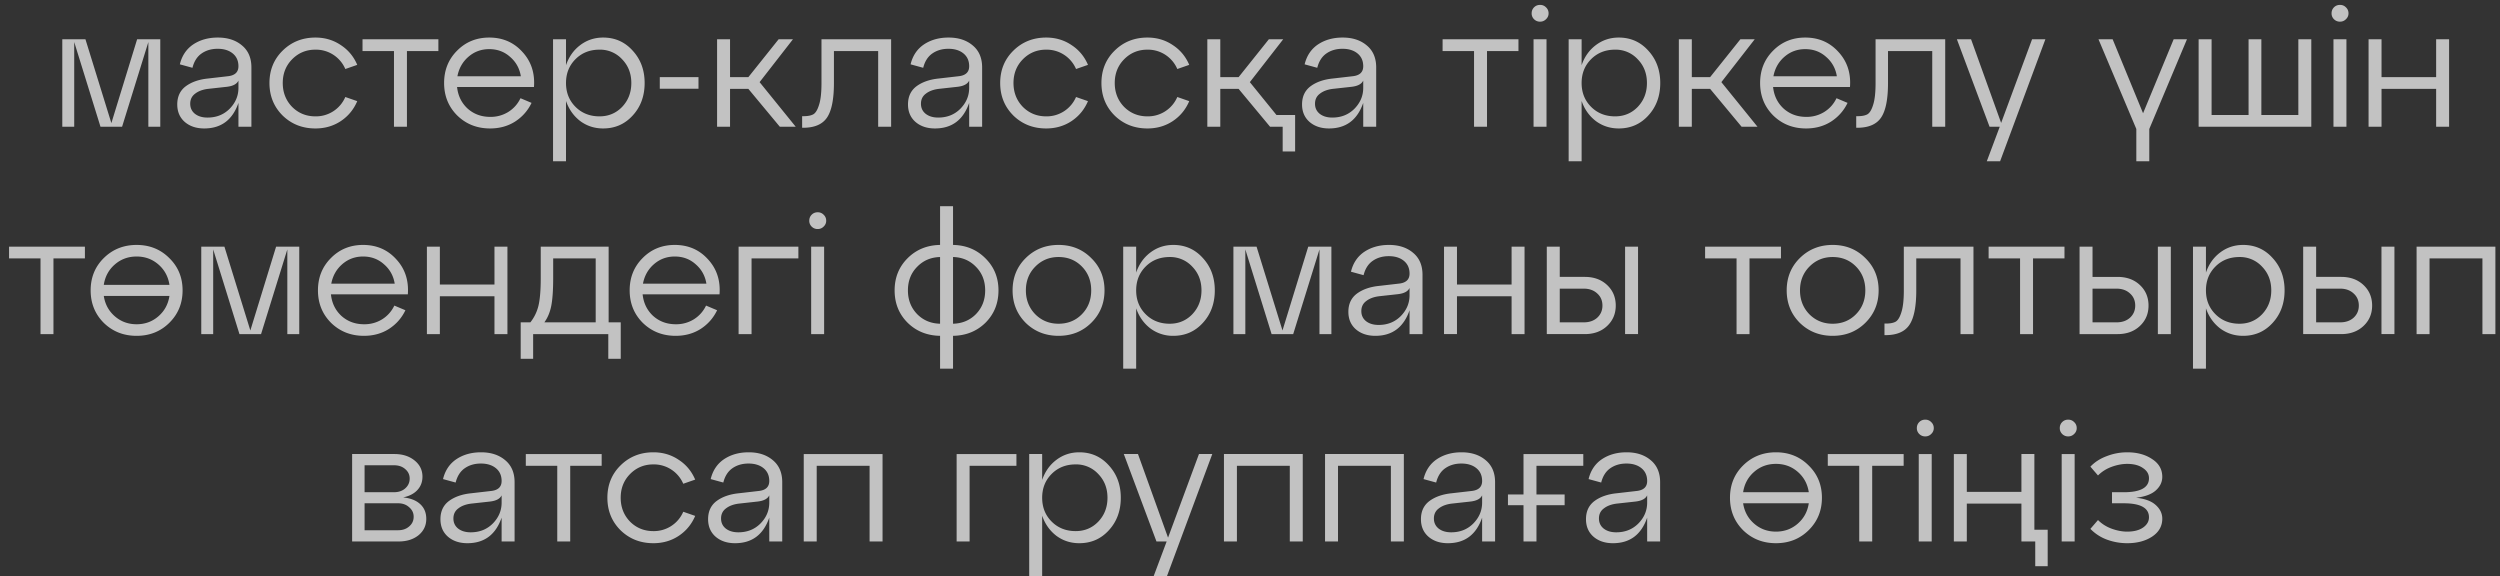 <?xml version="1.0" encoding="UTF-8"?> <svg xmlns="http://www.w3.org/2000/svg" width="217" height="50" fill="none"><rect width="100%" height="100%" fill="#333333" stroke="none"/> <path opacity=".7" d="M13.912 3.41V11h-1.035V3.65L10.597 11H8.722l-2.28-7.35V11H5.407V3.41h2.01l2.25 7.275 2.235-7.275h2.01Zm5-.15c.86 0 1.56.23 2.1.69.54.45.81 1.085.81 1.905V11h-1.125V8.93c-.51 1.48-1.5 2.22-2.97 2.22-.69 0-1.256-.19-1.695-.57-.43-.38-.646-.885-.646-1.515 0-.68.246-1.205.736-1.575.5-.37 1.145-.595 1.934-.675l1.695-.195c.63-.06.945-.35.945-.87 0-.47-.165-.84-.495-1.11-.33-.27-.765-.405-1.305-.405-.54 0-1.005.135-1.395.405-.39.27-.655.685-.795 1.245l-1.095-.3c.18-.75.566-1.325 1.155-1.725.6-.4 1.316-.6 2.146-.6Zm-.9 6.945c.77 0 1.41-.255 1.92-.765.51-.52.765-1.125.765-1.815v-.63c-.14.3-.48.48-1.02.54l-1.636.18c-.46.06-.83.2-1.11.42-.28.21-.42.5-.42.87 0 .36.136.65.405.87.28.22.645.33 1.096.33Zm6.516-.18c-.76-.76-1.14-1.7-1.14-2.82 0-1.12.38-2.055 1.14-2.805.77-.76 1.72-1.14 2.85-1.14.82 0 1.55.215 2.19.645.65.42 1.13.995 1.44 1.725l-1.035.36a2.771 2.771 0 0 0-2.595-1.68c-.8 0-1.475.28-2.025.84-.54.55-.81 1.235-.81 2.055 0 .82.27 1.51.81 2.07.55.55 1.225.825 2.025.825a2.771 2.771 0 0 0 2.595-1.68l1.035.36c-.31.73-.79 1.31-1.44 1.74-.64.42-1.37.63-2.19.63-1.13 0-2.08-.375-2.85-1.125ZM35.322 11h-1.125V4.43h-2.73V3.41h6.585v1.02h-2.73V11Zm7.142-7.74c1.17 0 2.13.415 2.88 1.245.76.82 1.095 1.835 1.005 3.045h-6.675c.08.76.385 1.385.915 1.875.54.48 1.195.72 1.965.72a2.89 2.89 0 0 0 1.575-.435c.46-.29.81-.685 1.05-1.185l.96.405c-.32.67-.795 1.21-1.425 1.62-.63.4-1.355.6-2.175.6-1.13 0-2.08-.375-2.85-1.125-.76-.76-1.14-1.7-1.14-2.82 0-1.12.375-2.055 1.125-2.805.75-.76 1.68-1.14 2.79-1.14Zm0 1.005c-.69 0-1.29.22-1.8.66-.51.44-.83 1.005-.96 1.695h5.505c-.11-.68-.42-1.24-.93-1.68-.5-.45-1.105-.675-1.815-.675Zm9.89-1.005c1.03 0 1.885.38 2.565 1.14.69.75 1.035 1.685 1.035 2.805 0 1.13-.345 2.07-1.035 2.82-.68.75-1.535 1.125-2.565 1.125-.75 0-1.415-.215-1.995-.645-.57-.44-.98-1.02-1.23-1.74V14h-1.125V3.41h1.125v2.25c.25-.73.66-1.31 1.23-1.74.58-.44 1.245-.66 1.995-.66Zm-.315 6.84c.78 0 1.435-.275 1.965-.825.53-.56.795-1.25.795-2.07 0-.82-.265-1.505-.795-2.055a2.597 2.597 0 0 0-1.965-.84c-.84 0-1.535.275-2.085.825-.55.55-.825 1.24-.825 2.07 0 .83.275 1.52.825 2.07.55.55 1.245.825 2.085.825Zm8.59-2.4h-3.36V6.695h3.36V7.7Zm8.199-4.29-2.895 3.72L69.068 11h-1.38l-2.73-3.285h-1.59V11h-1.125V3.41h1.125v3.285h1.59l2.625-3.285h1.245Zm.887 7.68h-.09v-1.005h.135c.36 0 .64-.055.84-.165.2-.12.365-.395.495-.825.14-.43.21-1.06.21-1.89V3.41h6.045V11h-1.125V4.43h-3.84v2.775c0 1.41-.2 2.41-.6 3-.4.59-1.09.885-2.07.885Zm12.624-7.83c.86 0 1.56.23 2.1.69.54.45.81 1.085.81 1.905V11h-1.125V8.93c-.51 1.48-1.5 2.22-2.97 2.22-.69 0-1.255-.19-1.695-.57-.43-.38-.645-.885-.645-1.515 0-.68.245-1.205.735-1.575.5-.37 1.145-.595 1.935-.675l1.695-.195c.63-.06.945-.35.945-.87 0-.47-.165-.84-.495-1.11-.33-.27-.765-.405-1.305-.405-.54 0-1.005.135-1.395.405-.39.27-.655.685-.795 1.245l-1.095-.3c.18-.75.565-1.325 1.155-1.725.6-.4 1.315-.6 2.145-.6Zm-.9 6.945c.77 0 1.41-.255 1.92-.765.51-.52.765-1.125.765-1.815v-.63c-.14.3-.48.48-1.02.54l-1.635.18c-.46.06-.83.2-1.11.42-.28.21-.42.5-.42.87 0 .36.135.65.405.87.28.22.645.33 1.095.33Zm6.517-.18c-.76-.76-1.14-1.7-1.14-2.82 0-1.12.38-2.055 1.14-2.805.77-.76 1.72-1.14 2.85-1.14.82 0 1.55.215 2.19.645.65.42 1.13.995 1.44 1.725l-1.035.36a2.771 2.771 0 0 0-2.595-1.68c-.8 0-1.475.28-2.025.84-.54.55-.81 1.235-.81 2.055 0 .82.27 1.51.81 2.07.55.55 1.225.825 2.025.825A2.771 2.771 0 0 0 93.4 8.42l1.035.36c-.31.73-.79 1.31-1.44 1.74-.64.42-1.37.63-2.19.63-1.13 0-2.08-.375-2.85-1.125Zm8.789 0c-.76-.76-1.14-1.7-1.14-2.82 0-1.12.38-2.055 1.14-2.805.77-.76 1.72-1.14 2.85-1.14.82 0 1.55.215 2.19.645.65.42 1.13.995 1.44 1.725l-1.035.36a2.771 2.771 0 0 0-2.595-1.68c-.8 0-1.475.28-2.025.84-.54.55-.81 1.235-.81 2.055 0 .82.27 1.51.81 2.07.55.55 1.225.825 2.025.825a2.771 2.771 0 0 0 2.595-1.68l1.035.36c-.31.73-.79 1.31-1.44 1.74-.64.42-1.37.63-2.19.63-1.13 0-2.08-.375-2.85-1.125Zm11.741-2.895 2.31 2.85h1.62v3.165h-1.08V11h-1.095l-2.73-3.285h-1.59V11h-1.125V3.41h1.125v3.285h1.59l2.625-3.285h1.245l-2.895 3.72Zm8.057-3.87c.86 0 1.56.23 2.1.69.54.45.81 1.085.81 1.905V11h-1.125V8.93c-.51 1.48-1.5 2.22-2.97 2.22-.69 0-1.255-.19-1.695-.57-.43-.38-.645-.885-.645-1.515 0-.68.245-1.205.735-1.575.5-.37 1.145-.595 1.935-.675l1.695-.195c.63-.06.945-.35.945-.87 0-.47-.165-.84-.495-1.11-.33-.27-.765-.405-1.305-.405-.54 0-1.005.135-1.395.405-.39.27-.655.685-.795 1.245l-1.095-.3c.18-.75.565-1.325 1.155-1.725.6-.4 1.315-.6 2.145-.6Zm-.9 6.945c.77 0 1.41-.255 1.92-.765.51-.52.765-1.125.765-1.815v-.63c-.14.3-.48.48-1.02.54l-1.635.18c-.46.06-.83.2-1.11.42-.28.21-.42.5-.42.87 0 .36.135.65.405.87.28.22.645.33 1.095.33Zm13.429.795h-1.125V4.43h-2.73V3.41h6.585v1.02h-2.73V11Zm3.875-9.84c0-.21.07-.385.21-.525.14-.14.315-.21.525-.21.2 0 .37.07.51.21.15.14.225.315.225.525 0 .2-.075.37-.225.51-.14.14-.31.21-.51.21a.712.712 0 0 1-.525-.21.694.694 0 0 1-.21-.51Zm1.29 9.84h-1.125V3.41h1.125V11Zm6.272-7.74c1.03 0 1.885.38 2.565 1.14.69.75 1.035 1.685 1.035 2.805 0 1.13-.345 2.07-1.035 2.82-.68.75-1.535 1.125-2.565 1.125-.75 0-1.415-.215-1.995-.645-.57-.44-.98-1.02-1.23-1.74V14h-1.125V3.41h1.125v2.25c.25-.73.66-1.31 1.23-1.74.58-.44 1.245-.66 1.995-.66Zm-.315 6.84c.78 0 1.435-.275 1.965-.825.53-.56.795-1.25.795-2.07 0-.82-.265-1.505-.795-2.055a2.597 2.597 0 0 0-1.965-.84c-.84 0-1.535.275-2.085.825-.55.55-.825 1.24-.825 2.07 0 .83.275 1.52.825 2.07.55.55 1.245.825 2.085.825Zm12.115-6.69-2.895 3.72 3.135 3.87h-1.38l-2.73-3.285h-1.59V11h-1.125V3.41h1.125v3.285h1.59l2.625-3.285h1.245Zm4.384-.15c1.17 0 2.13.415 2.88 1.245.76.82 1.095 1.835 1.005 3.045h-6.675c.08.76.385 1.385.915 1.875.54.48 1.195.72 1.965.72a2.89 2.89 0 0 0 1.575-.435c.46-.29.81-.685 1.05-1.185l.96.405c-.32.67-.795 1.21-1.425 1.62-.63.4-1.355.6-2.175.6-1.13 0-2.08-.375-2.85-1.125-.76-.76-1.14-1.7-1.14-2.82 0-1.12.375-2.055 1.125-2.805.75-.76 1.68-1.14 2.79-1.14Zm0 1.005c-.69 0-1.29.22-1.8.66-.51.44-.83 1.005-.96 1.695h5.505c-.11-.68-.42-1.24-.93-1.68-.5-.45-1.105-.675-1.815-.675Zm4.516 6.825h-.09v-1.005h.135c.36 0 .64-.055.84-.165.2-.12.365-.395.495-.825.14-.43.21-1.06.21-1.89V3.41h6.045V11h-1.125V4.43h-3.84v2.775c0 1.41-.2 2.41-.6 3-.4.59-1.09.885-2.07.885Zm12.489-.42 2.685-7.26h1.155L173.608 14h-1.155l1.125-3h-.885l-2.835-7.59h1.23l2.61 7.26Zm12.32-.84 2.655-6.42h1.155l-3.27 7.785V14h-1.125v-2.805l-3.285-7.785h1.23l2.64 6.42ZM200.621 11h-9.78V3.41h1.125v6.57h3.21V3.41h1.11v6.57h3.21V3.41h1.125V11Zm1.759-9.84c0-.21.07-.385.21-.525.14-.14.315-.21.525-.21.2 0 .37.07.51.21.15.14.225.315.225.525 0 .2-.075.37-.225.51-.14.14-.31.21-.51.21a.712.712 0 0 1-.525-.21.694.694 0 0 1-.21-.51Zm1.29 9.84h-1.125V3.41h1.125V11Zm3.047 0h-1.125V3.41h1.125v3.285h4.74V3.41h1.125V11h-1.125V7.715h-4.74V11ZM4.641 29H3.516v-6.57H.786v-1.02H7.37v1.02H4.64V29Zm4.367-6.6c.77-.76 1.72-1.14 2.85-1.14 1.13 0 2.075.38 2.835 1.14.77.75 1.155 1.685 1.155 2.805s-.385 2.06-1.155 2.82c-.76.75-1.705 1.125-2.835 1.125s-2.08-.375-2.85-1.125c-.76-.76-1.14-1.7-1.14-2.82 0-1.12.38-2.055 1.14-2.805Zm4.74.555c-.53-.46-1.16-.69-1.89-.69s-1.36.23-1.89.69c-.53.46-.85 1.05-.96 1.77h5.7c-.11-.72-.43-1.31-.96-1.77Zm-3.78 4.5c.53.46 1.16.69 1.89.69s1.36-.23 1.89-.69c.53-.46.85-1.05.96-1.77h-5.7c.11.72.43 1.31.96 1.77Zm16.007-6.045V29H24.94v-7.35L22.66 29h-1.875l-2.28-7.35V29H17.47v-7.59h2.01l2.25 7.275 2.235-7.275h2.01Zm5.54-.15c1.17 0 2.13.415 2.88 1.245.76.82 1.094 1.835 1.005 3.045h-6.675c.08.76.384 1.385.915 1.875.54.48 1.194.72 1.965.72a2.89 2.89 0 0 0 1.574-.435c.46-.29.81-.685 1.05-1.185l.96.405c-.32.67-.794 1.21-1.425 1.62-.63.4-1.355.6-2.175.6-1.13 0-2.08-.375-2.85-1.125-.76-.76-1.14-1.7-1.14-2.82 0-1.12.375-2.055 1.125-2.805.75-.76 1.68-1.14 2.79-1.14Zm0 1.005c-.69 0-1.29.22-1.8.66-.51.44-.83 1.005-.96 1.695h5.505c-.11-.68-.42-1.24-.93-1.68-.5-.45-1.105-.675-1.815-.675ZM38.18 29h-1.125v-7.59h1.125v3.285h4.74V21.41h1.125V29H42.92v-3.285h-4.74V29Zm14.65-7.59v6.57h1.05v3.165H52.8V29h-6.524v2.145h-1.08V27.98h.84c.34-.43.575-.915.705-1.455.13-.55.195-1.345.195-2.385v-2.73h5.895Zm-5.58 6.57h4.456v-5.55h-3.69v1.71c0 1.03-.055 1.83-.165 2.4-.11.56-.31 1.04-.6 1.44Zm11.32-6.72c1.17 0 2.13.415 2.88 1.245.76.82 1.095 1.835 1.005 3.045H55.78c.08.76.385 1.385.915 1.875.54.48 1.195.72 1.965.72a2.89 2.89 0 0 0 1.575-.435c.46-.29.81-.685 1.05-1.185l.96.405c-.32.67-.795 1.21-1.425 1.62-.63.4-1.355.6-2.175.6-1.13 0-2.08-.375-2.85-1.125-.76-.76-1.14-1.7-1.14-2.82 0-1.12.375-2.055 1.125-2.805.75-.76 1.68-1.14 2.79-1.14Zm0 1.005c-.69 0-1.29.22-1.8.66-.51.44-.83 1.005-.96 1.695h5.505c-.11-.68-.42-1.24-.93-1.68-.5-.45-1.105-.675-1.815-.675ZM65.235 29H64.11v-7.59h5.19v1.02h-4.065V29Zm5.01-9.84c0-.21.07-.385.21-.525.14-.14.314-.21.524-.21.2 0 .37.07.51.21.15.14.225.315.225.525 0 .2-.075.37-.225.51-.14.14-.31.21-.51.21a.712.712 0 0 1-.525-.21.694.694 0 0 1-.21-.51Zm1.29 9.84h-1.126v-7.59h1.125V29Zm15.133-3.795c0 1.12-.375 2.055-1.125 2.805-.75.74-1.69 1.12-2.82 1.14V32h-1.125v-2.85c-1.13-.02-2.07-.4-2.82-1.14-.75-.75-1.125-1.685-1.125-2.805 0-1.11.375-2.04 1.125-2.79s1.69-1.135 2.82-1.155V17.9h1.125v3.36c1.12.02 2.055.405 2.805 1.155.76.75 1.14 1.68 1.14 2.79Zm-7.065-2.04c-.53.54-.795 1.22-.795 2.04 0 .82.265 1.505.795 2.055.53.54 1.195.82 1.995.84v-5.79c-.8.02-1.465.305-1.995.855Zm3.12-.855v5.79c.8-.02 1.465-.3 1.995-.84.53-.55.795-1.235.795-2.055 0-.82-.265-1.5-.795-2.04-.53-.55-1.195-.835-1.995-.855Zm6.31 5.715c-.76-.76-1.14-1.7-1.14-2.82 0-1.12.38-2.055 1.14-2.805.77-.76 1.72-1.14 2.85-1.14 1.13 0 2.074.38 2.834 1.14.77.75 1.155 1.685 1.155 2.805s-.385 2.06-1.155 2.82c-.76.75-1.705 1.125-2.835 1.125s-2.08-.375-2.85-1.125Zm.824-4.875c-.54.55-.81 1.235-.81 2.055 0 .82.27 1.51.81 2.07.55.55 1.225.825 2.025.825.81 0 1.485-.275 2.025-.825.54-.55.81-1.24.81-2.07 0-.83-.27-1.52-.81-2.07-.54-.55-1.215-.825-2.025-.825-.8 0-1.475.28-2.025.84Zm11.987-1.89c1.03 0 1.885.38 2.565 1.14.69.75 1.035 1.685 1.035 2.805 0 1.13-.345 2.07-1.035 2.82-.68.75-1.535 1.125-2.565 1.125a3.26 3.26 0 0 1-1.995-.645c-.57-.44-.98-1.02-1.23-1.74V32h-1.125V21.41h1.125v2.25c.25-.73.66-1.31 1.23-1.74.58-.44 1.245-.66 1.995-.66Zm-.315 6.84c.78 0 1.435-.275 1.965-.825.53-.56.795-1.25.795-2.07 0-.82-.265-1.505-.795-2.055a2.597 2.597 0 0 0-1.965-.84c-.84 0-1.535.275-2.085.825-.55.55-.825 1.24-.825 2.07 0 .83.275 1.52.825 2.07.55.55 1.245.825 2.085.825Zm14.036-6.69V29h-1.035v-7.35L112.25 29h-1.875l-2.28-7.35V29h-1.035v-7.59h2.01l2.25 7.275 2.235-7.275h2.01Zm4.999-.15c.86 0 1.56.23 2.1.69.54.45.81 1.085.81 1.905V29h-1.125v-2.07c-.51 1.48-1.5 2.22-2.97 2.22-.69 0-1.255-.19-1.695-.57-.43-.38-.645-.885-.645-1.515 0-.68.245-1.205.735-1.575.5-.37 1.145-.595 1.935-.675l1.695-.195c.63-.06.945-.35.945-.87 0-.47-.165-.84-.495-1.11-.33-.27-.765-.405-1.305-.405-.54 0-1.005.135-1.395.405-.39.27-.655.685-.795 1.245l-1.095-.3c.18-.75.565-1.325 1.155-1.725.6-.4 1.315-.6 2.145-.6Zm-.9 6.945c.77 0 1.41-.255 1.92-.765.51-.52.765-1.125.765-1.815v-.63c-.14.3-.48.48-1.02.54l-1.635.18c-.46.06-.83.2-1.11.42-.28.21-.42.5-.42.87 0 .36.135.65.405.87.28.22.645.33 1.095.33Zm6.802.795h-1.125v-7.59h1.125v3.285h4.74V21.41h1.125V29h-1.125v-3.285h-4.74V29Zm11.096 0h-3.3v-7.59h1.125v2.625h2.175c.79 0 1.435.235 1.935.705s.75 1.065.75 1.785c0 .71-.25 1.3-.75 1.77s-1.145.705-1.935.705Zm4.62 0h-1.125v-7.59h1.125V29Zm-6.795-3.945v2.925h2.085c.48 0 .87-.135 1.17-.405.3-.28.45-.63.45-1.05 0-.43-.15-.78-.45-1.05-.3-.28-.69-.42-1.17-.42h-2.085ZM151.858 29h-1.125v-6.57h-2.73v-1.02h6.585v1.02h-2.73V29Zm4.367-.975c-.76-.76-1.14-1.7-1.14-2.82 0-1.12.38-2.055 1.14-2.805.77-.76 1.72-1.14 2.85-1.14 1.13 0 2.075.38 2.835 1.14.77.75 1.155 1.685 1.155 2.805s-.385 2.06-1.155 2.82c-.76.75-1.705 1.125-2.835 1.125s-2.08-.375-2.85-1.125Zm.825-4.875c-.54.55-.81 1.235-.81 2.055 0 .82.27 1.51.81 2.07.55.55 1.225.825 2.025.825.81 0 1.485-.275 2.025-.825.54-.55.81-1.24.81-2.07 0-.83-.27-1.52-.81-2.07-.54-.55-1.215-.825-2.025-.825-.8 0-1.475.28-2.025.84Zm6.612 5.94h-.09v-1.005h.135c.36 0 .64-.055.84-.165.2-.12.365-.395.495-.825.14-.43.21-1.06.21-1.89V21.41h6.045V29h-1.125v-6.57h-3.84v2.775c0 1.41-.2 2.41-.6 3-.4.59-1.09.885-2.07.885Zm12.805-.09h-1.125v-6.57h-2.73v-1.02h6.585v1.02h-2.73V29Zm7.34 0h-3.3v-7.59h1.125v2.625h2.175c.79 0 1.435.235 1.935.705s.75 1.065.75 1.785c0 .71-.25 1.3-.75 1.77s-1.145.705-1.935.705Zm4.62 0h-1.125v-7.59h1.125V29Zm-6.795-3.945v2.925h2.085c.48 0 .87-.135 1.17-.405.3-.28.45-.63.45-1.05 0-.43-.15-.78-.45-1.05-.3-.28-.69-.42-1.17-.42h-2.085Zm13.069-3.795c1.03 0 1.885.38 2.565 1.14.69.75 1.035 1.685 1.035 2.805 0 1.13-.345 2.07-1.035 2.82-.68.75-1.535 1.125-2.565 1.125-.75 0-1.415-.215-1.995-.645-.57-.44-.98-1.02-1.23-1.74V32h-1.125V21.41h1.125v2.25c.25-.73.66-1.31 1.23-1.74.58-.44 1.245-.66 1.995-.66Zm-.315 6.84c.78 0 1.435-.275 1.965-.825.53-.56.795-1.25.795-2.07 0-.82-.265-1.505-.795-2.055a2.597 2.597 0 0 0-1.965-.84c-.84 0-1.535.275-2.085.825-.55.55-.825 1.24-.825 2.07 0 .83.275 1.52.825 2.07.55.55 1.245.825 2.085.825Zm8.83.9h-3.3v-7.59h1.125v2.625h2.175c.79 0 1.435.235 1.935.705s.75 1.065.75 1.785c0 .71-.25 1.3-.75 1.77s-1.145.705-1.935.705Zm4.62 0h-1.125v-7.59h1.125V29Zm-6.795-3.945v2.925h2.085c.48 0 .87-.135 1.17-.405.3-.28.45-.63.45-1.05 0-.43-.15-.78-.45-1.05-.3-.28-.69-.42-1.17-.42h-2.085ZM210.885 29h-1.125v-7.59h6.84V29h-1.125v-6.57h-4.59V29ZM34.991 43.175c.65.07 1.145.265 1.484.585.35.32.526.745.526 1.275 0 .58-.225 1.055-.675 1.425-.45.36-1.026.54-1.726.54h-4.035v-7.59h3.675c.7 0 1.28.185 1.74.555.46.37.69.84.69 1.41 0 .46-.15.85-.45 1.17-.29.31-.7.52-1.23.63Zm-.795-2.79h-2.55v2.34h2.55c.4 0 .724-.11.974-.33.26-.23.39-.515.39-.855 0-.33-.13-.605-.39-.825-.25-.22-.575-.33-.974-.33Zm-2.55 5.64h2.91c.39 0 .71-.11.96-.33.26-.22.39-.5.39-.84 0-.33-.13-.605-.39-.825-.25-.23-.57-.345-.96-.345h-2.91v2.34Zm10.11-6.765c.86 0 1.56.23 2.1.69.54.45.81 1.085.81 1.905V47H43.54v-2.07c-.51 1.48-1.5 2.22-2.97 2.22-.69 0-1.255-.19-1.695-.57-.43-.38-.645-.885-.645-1.515 0-.68.245-1.205.735-1.575.5-.37 1.145-.595 1.935-.675l1.695-.195c.63-.06.945-.35.945-.87 0-.47-.165-.84-.495-1.11-.33-.27-.765-.405-1.305-.405-.54 0-1.005.135-1.395.405-.39.27-.655.685-.795 1.245l-1.095-.3c.18-.75.565-1.325 1.155-1.725.6-.4 1.315-.6 2.145-.6Zm-.9 6.945c.77 0 1.41-.255 1.92-.765.51-.52.765-1.125.765-1.815v-.63c-.14.3-.48.48-1.02.54l-1.635.18c-.46.06-.83.2-1.11.42-.28.21-.42.5-.42.87 0 .36.135.65.405.87.28.22.645.33 1.095.33Zm8.638.795H48.37v-6.57h-2.73v-1.02h6.585v1.02h-2.73V47Zm4.367-.975c-.76-.76-1.14-1.7-1.14-2.82 0-1.12.38-2.055 1.14-2.805.77-.76 1.72-1.14 2.85-1.14.82 0 1.55.215 2.19.645.65.42 1.13.995 1.44 1.725l-1.035.36a2.771 2.771 0 0 0-2.594-1.68c-.8 0-1.476.28-2.026.84-.54.55-.81 1.235-.81 2.055 0 .82.27 1.51.81 2.07.55.55 1.225.825 2.026.825a2.771 2.771 0 0 0 2.595-1.68l1.035.36c-.31.73-.79 1.31-1.44 1.74-.64.42-1.37.63-2.19.63-1.13 0-2.08-.375-2.85-1.125Zm11.127-6.765c.86 0 1.56.23 2.1.69.54.45.81 1.085.81 1.905V47h-1.125v-2.07c-.51 1.48-1.5 2.22-2.97 2.22-.69 0-1.255-.19-1.695-.57-.43-.38-.645-.885-.645-1.515 0-.68.245-1.205.735-1.575.5-.37 1.145-.595 1.935-.675l1.695-.195c.63-.06.945-.35.945-.87 0-.47-.165-.84-.495-1.11-.33-.27-.765-.405-1.305-.405-.54 0-1.005.135-1.395.405-.39.27-.655.685-.795 1.245l-1.095-.3c.18-.75.565-1.325 1.155-1.725.6-.4 1.315-.6 2.145-.6Zm-.9 6.945c.77 0 1.41-.255 1.92-.765.51-.52.765-1.125.765-1.815v-.63c-.14.3-.48.48-1.02.54l-1.635.18c-.46.06-.83.2-1.11.42-.28.21-.42.5-.42.87 0 .36.135.65.405.87.28.22.645.33 1.095.33ZM70.89 47h-1.125v-7.59h6.84V47H75.48v-6.57h-4.59V47Zm13.271 0h-1.125v-7.59h5.19v1.02h-4.065V47Zm9.524-7.74c1.03 0 1.885.38 2.565 1.14.69.75 1.035 1.685 1.035 2.805 0 1.13-.345 2.07-1.035 2.82-.68.75-1.535 1.125-2.565 1.125-.75 0-1.415-.215-1.995-.645-.57-.44-.98-1.02-1.23-1.74V50h-1.125V39.41h1.125v2.25c.25-.73.66-1.31 1.23-1.74.58-.44 1.245-.66 1.995-.66Zm-.315 6.84c.78 0 1.435-.275 1.965-.825.53-.56.795-1.25.795-2.07 0-.82-.265-1.505-.795-2.055a2.597 2.597 0 0 0-1.965-.84c-.84 0-1.535.275-2.085.825-.55.55-.825 1.24-.825 2.07 0 .83.275 1.52.825 2.07.55.55 1.245.825 2.085.825Zm8.016.57 2.685-7.26h1.155L101.296 50h-1.155l1.125-3h-.885l-2.835-7.59h1.23l2.61 7.26Zm5.978.33h-1.125v-7.59h6.84V47h-1.125v-6.57h-4.59V47Zm8.775 0h-1.125v-7.59h6.84V47h-1.125v-6.57h-4.59V47Zm10.724-7.74c.86 0 1.56.23 2.1.69.54.45.81 1.085.81 1.905V47h-1.125v-2.07c-.51 1.48-1.5 2.22-2.97 2.22-.69 0-1.255-.19-1.695-.57-.43-.38-.645-.885-.645-1.515 0-.68.245-1.205.735-1.575.5-.37 1.145-.595 1.935-.675l1.695-.195c.63-.06.945-.35.945-.87 0-.47-.165-.84-.495-1.11-.33-.27-.765-.405-1.305-.405-.54 0-1.005.135-1.395.405-.39.27-.655.685-.795 1.245l-1.095-.3c.18-.75.565-1.325 1.155-1.725.6-.4 1.315-.6 2.145-.6Zm-.9 6.945c.77 0 1.41-.255 1.92-.765.51-.52.765-1.125.765-1.815v-.63c-.14.3-.48.48-1.02.54l-1.635.18c-.46.06-.83.2-1.11.42-.28.21-.42.5-.42.87 0 .36.135.65.405.87.28.22.645.33 1.095.33Zm11.467-6.795v1.02h-4.065v2.49h2.445v.93h-2.445V47h-1.125v-3.15h-1.35v-.93h1.35v-3.51h5.19Zm3.759-.15c.86 0 1.56.23 2.1.69.54.45.81 1.085.81 1.905V47h-1.125v-2.07c-.51 1.48-1.5 2.22-2.97 2.22-.69 0-1.255-.19-1.695-.57-.43-.38-.645-.885-.645-1.515 0-.68.245-1.205.735-1.575.5-.37 1.145-.595 1.935-.675l1.695-.195c.63-.06.945-.35.945-.87 0-.47-.165-.84-.495-1.11-.33-.27-.765-.405-1.305-.405-.54 0-1.005.135-1.395.405-.39.27-.655.685-.795 1.245l-1.095-.3c.18-.75.565-1.325 1.155-1.725.6-.4 1.315-.6 2.145-.6Zm-.9 6.945c.77 0 1.41-.255 1.92-.765.51-.52.765-1.125.765-1.815v-.63c-.14.3-.48.48-1.02.54l-1.635.18c-.46.06-.83.2-1.11.42-.28.21-.42.5-.42.87 0 .36.135.65.405.87.28.22.645.33 1.095.33Zm11.014-5.805c.77-.76 1.72-1.14 2.85-1.14 1.13 0 2.075.38 2.835 1.14.77.75 1.155 1.685 1.155 2.805s-.385 2.06-1.155 2.82c-.76.75-1.705 1.125-2.835 1.125s-2.08-.375-2.85-1.125c-.76-.76-1.14-1.7-1.14-2.82 0-1.12.38-2.055 1.14-2.805Zm4.74.555c-.53-.46-1.16-.69-1.89-.69s-1.36.23-1.89.69c-.53.46-.85 1.05-.96 1.77h5.7c-.11-.72-.43-1.31-.96-1.77Zm-3.78 4.5c.53.46 1.16.69 1.89.69s1.36-.23 1.89-.69c.53-.46.85-1.05.96-1.77h-5.7c.11.72.43 1.31.96 1.77ZM162.507 47h-1.125v-6.57h-2.73v-1.02h6.585v1.02h-2.73V47Zm3.875-9.84c0-.21.07-.385.21-.525.14-.14.315-.21.525-.21.2 0 .37.07.51.21.15.14.225.315.225.525 0 .2-.075.37-.225.51-.14.14-.31.21-.51.21a.712.712 0 0 1-.525-.21.694.694 0 0 1-.21-.51Zm1.29 9.84h-1.125v-7.59h1.125V47Zm8.912-7.59v6.57h1.155v3.165h-1.08V47h-1.2v-3.285h-4.74V47h-1.125v-7.59h1.125v3.285h4.74V39.41h1.125Zm2.205-2.25c0-.21.07-.385.21-.525.14-.14.315-.21.525-.21.2 0 .37.07.51.21.15.14.225.315.225.525 0 .2-.075.37-.225.51-.14.14-.31.21-.51.21a.712.712 0 0 1-.525-.21.694.694 0 0 1-.21-.51Zm1.29 9.84h-1.125v-7.59h1.125V47Zm5.327-3.795c.77.08 1.34.29 1.71.63.38.34.57.735.57 1.185 0 .65-.295 1.17-.885 1.56-.58.38-1.3.57-2.16.57-.61 0-1.2-.105-1.77-.315a3.836 3.836 0 0 1-1.425-.93l.66-.765c.33.33.725.58 1.185.75.47.17.92.255 1.35.255.57 0 1.025-.115 1.365-.345.35-.24.525-.54.525-.9 0-.81-.73-1.215-2.19-1.215h-1.02v-.96h1.02c1.46 0 2.19-.405 2.19-1.215 0-.36-.175-.655-.525-.885-.34-.24-.795-.36-1.365-.36-.43 0-.88.085-1.35.255-.46.17-.855.42-1.185.75l-.66-.765c.38-.4.855-.705 1.425-.915.57-.22 1.16-.33 1.77-.33.86 0 1.58.195 2.16.585.59.38.885.895.885 1.545 0 .45-.19.845-.57 1.185-.37.33-.94.54-1.71.63Z" fill="#fff"></path> </svg> 
